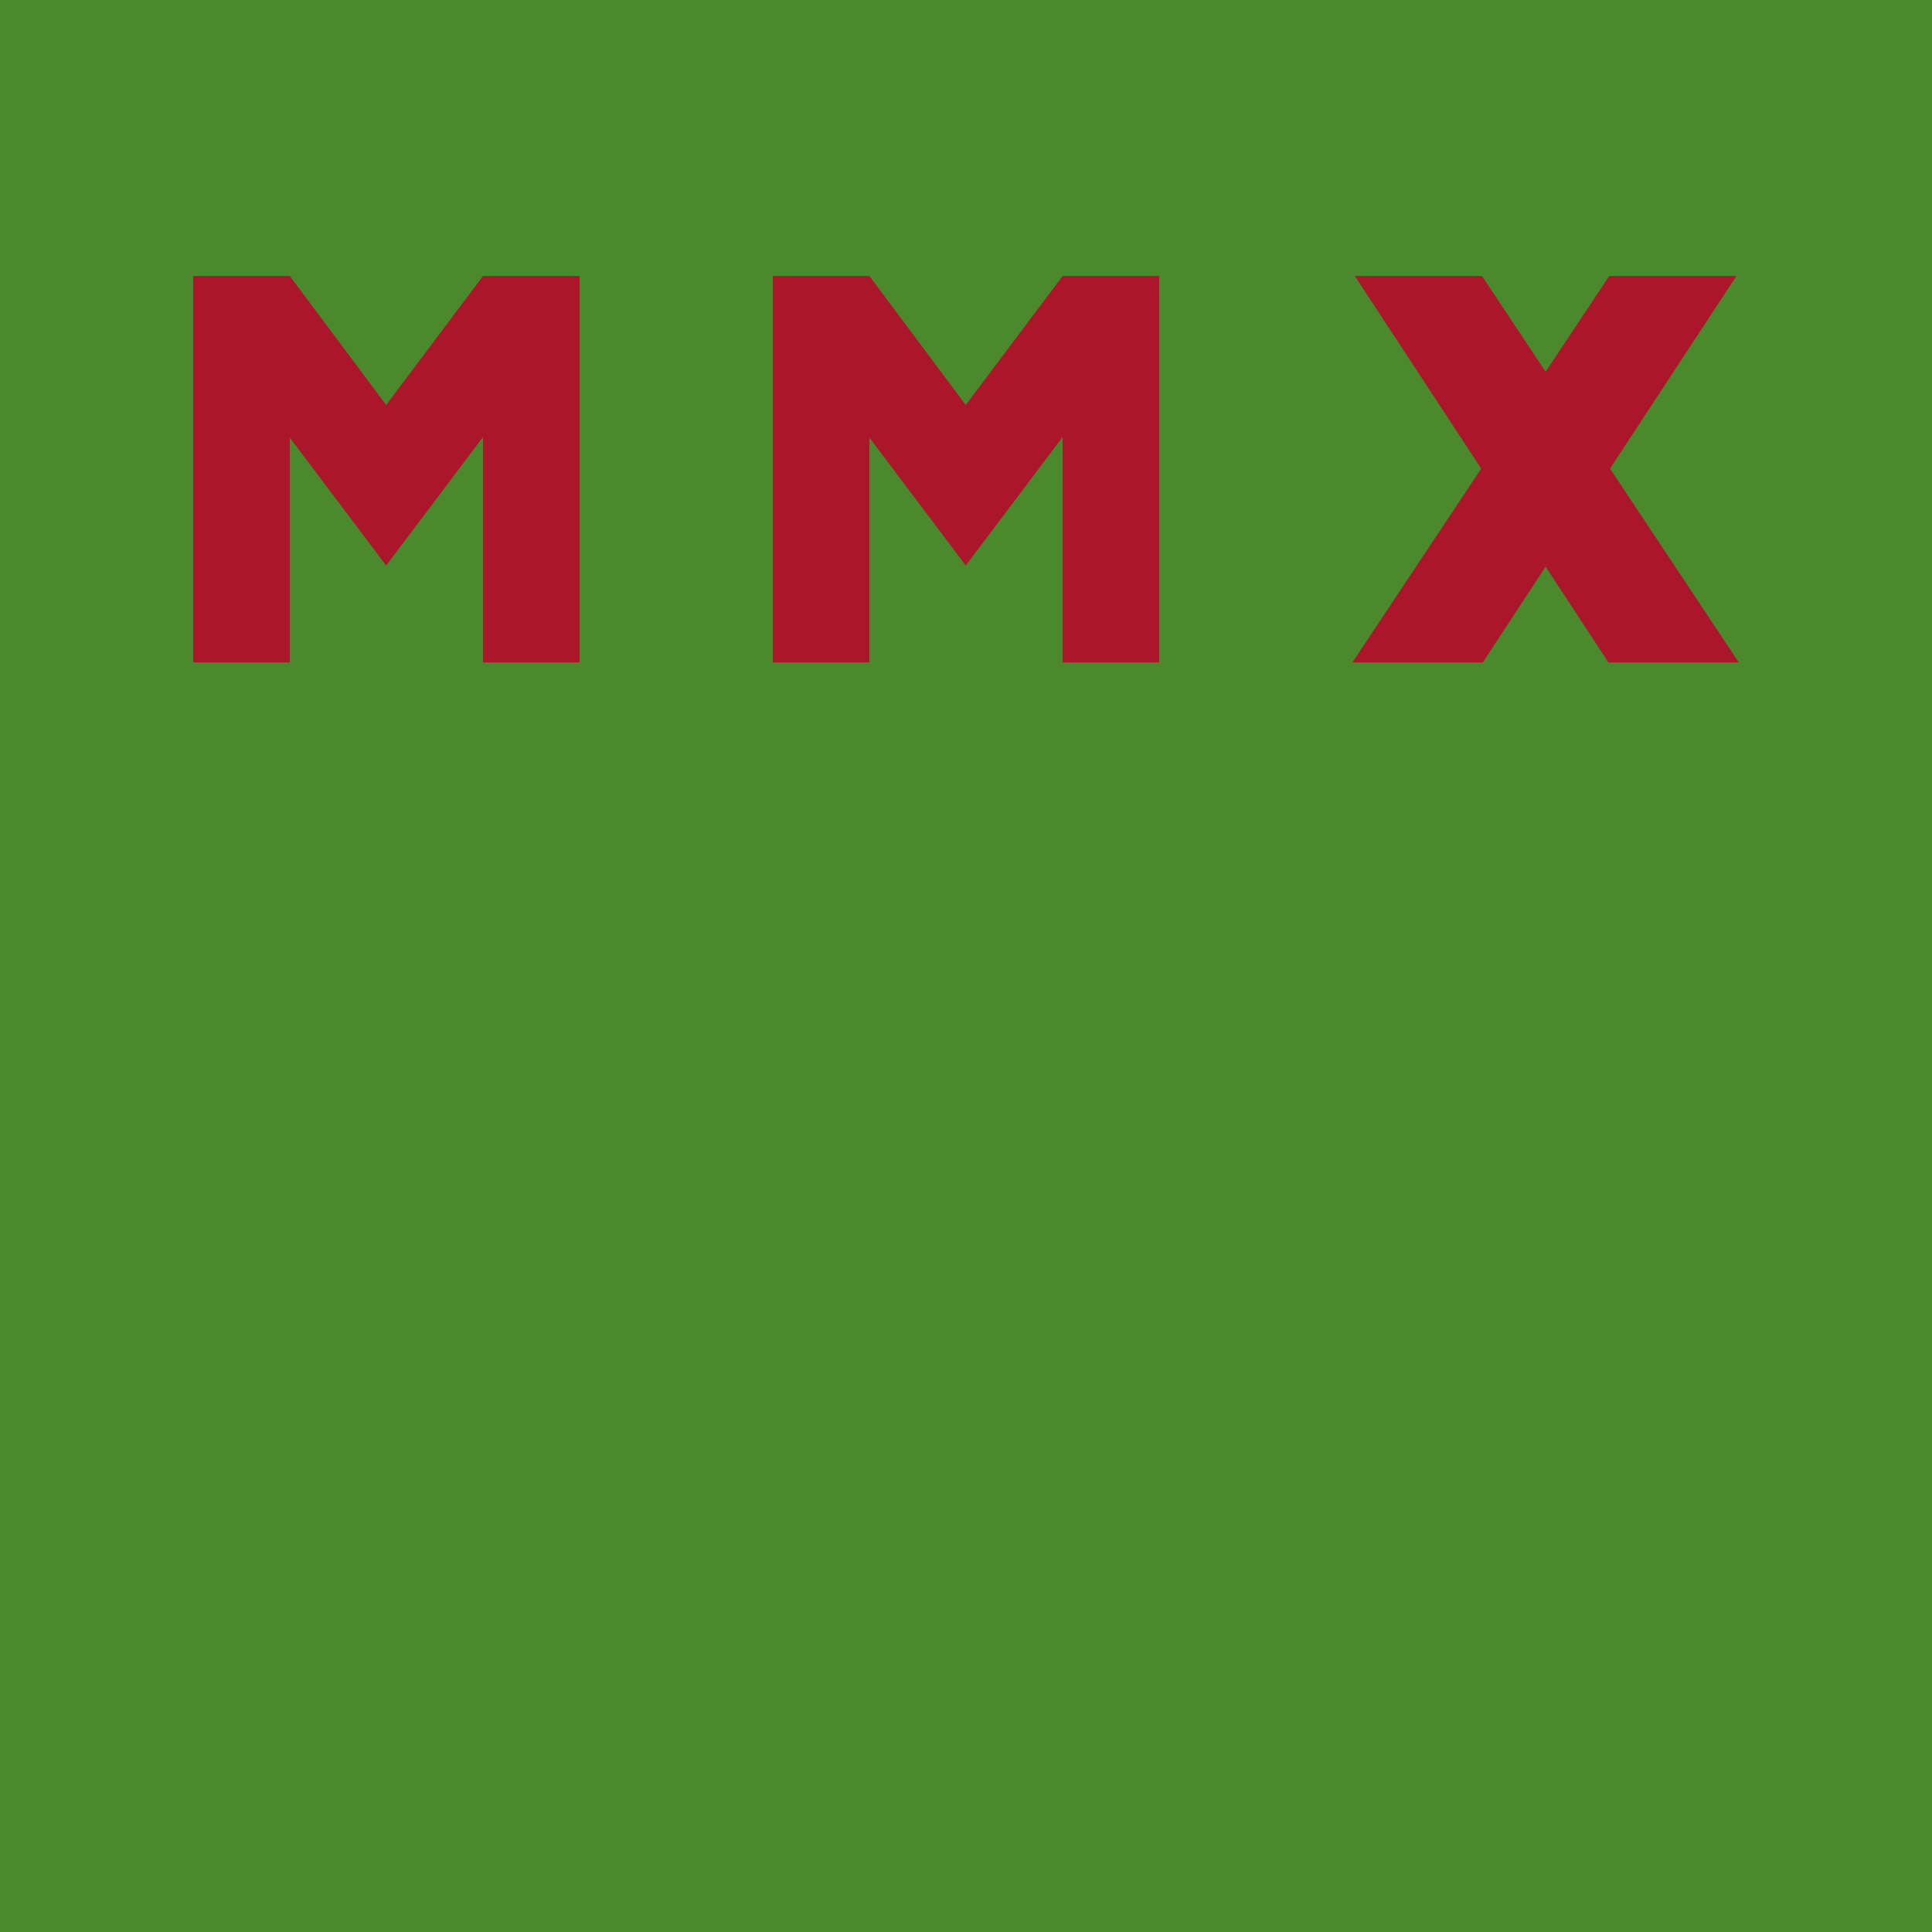 <?xml version="1.0" encoding="UTF-8"?>
<svg xmlns="http://www.w3.org/2000/svg" xmlns:xlink="http://www.w3.org/1999/xlink" version="1.1" id="Layer_1" x="0px" y="0px" width="70px" height="70px" viewBox="0 0 70 70" style="enable-background:new 0 0 70 70;" xml:space="preserve">
<style type="text/css">

	.st0{fill:#AB162B;}
	.st1{fill:#4A8A2D;}

</style>
<rect class="st1" width="70" height="70"></rect>
<polygon class="st0" points="21,24 21,10 17.5,10 13.991,14.674 10.5,10 7,10 7,24 10.5,24 10.5,15.857 11.8,17.582 13.991,20.49   16.183,17.582 17.5,15.833 17.5,24 "></polygon>
<polygon class="st0" points="42,24 42,10 38.5,10 34.991,14.674 31.5,10 28,10 28,24 31.5,24 31.5,15.857 32.8,17.582 34.991,20.49   37.183,17.582 38.5,15.833 38.5,24 "></polygon>
<polygon class="st0" points="58.333,16.979 62.913,10 58.306,10 56,13.469 53.695,10 49.087,10 53.667,16.979 49,24 53.724,24   56,20.532 58.276,24 63,24 "></polygon>
<g>
</g>
<g>
</g>
<g>
</g>
<g>
</g>
<g>
</g>
<g>
</g>
<g>
</g>
<g>
</g>
<g>
</g>
<g>
</g>
<g>
</g>
<g>
</g>
<g>
</g>
<g>
</g>
<g>
</g>
</svg>
